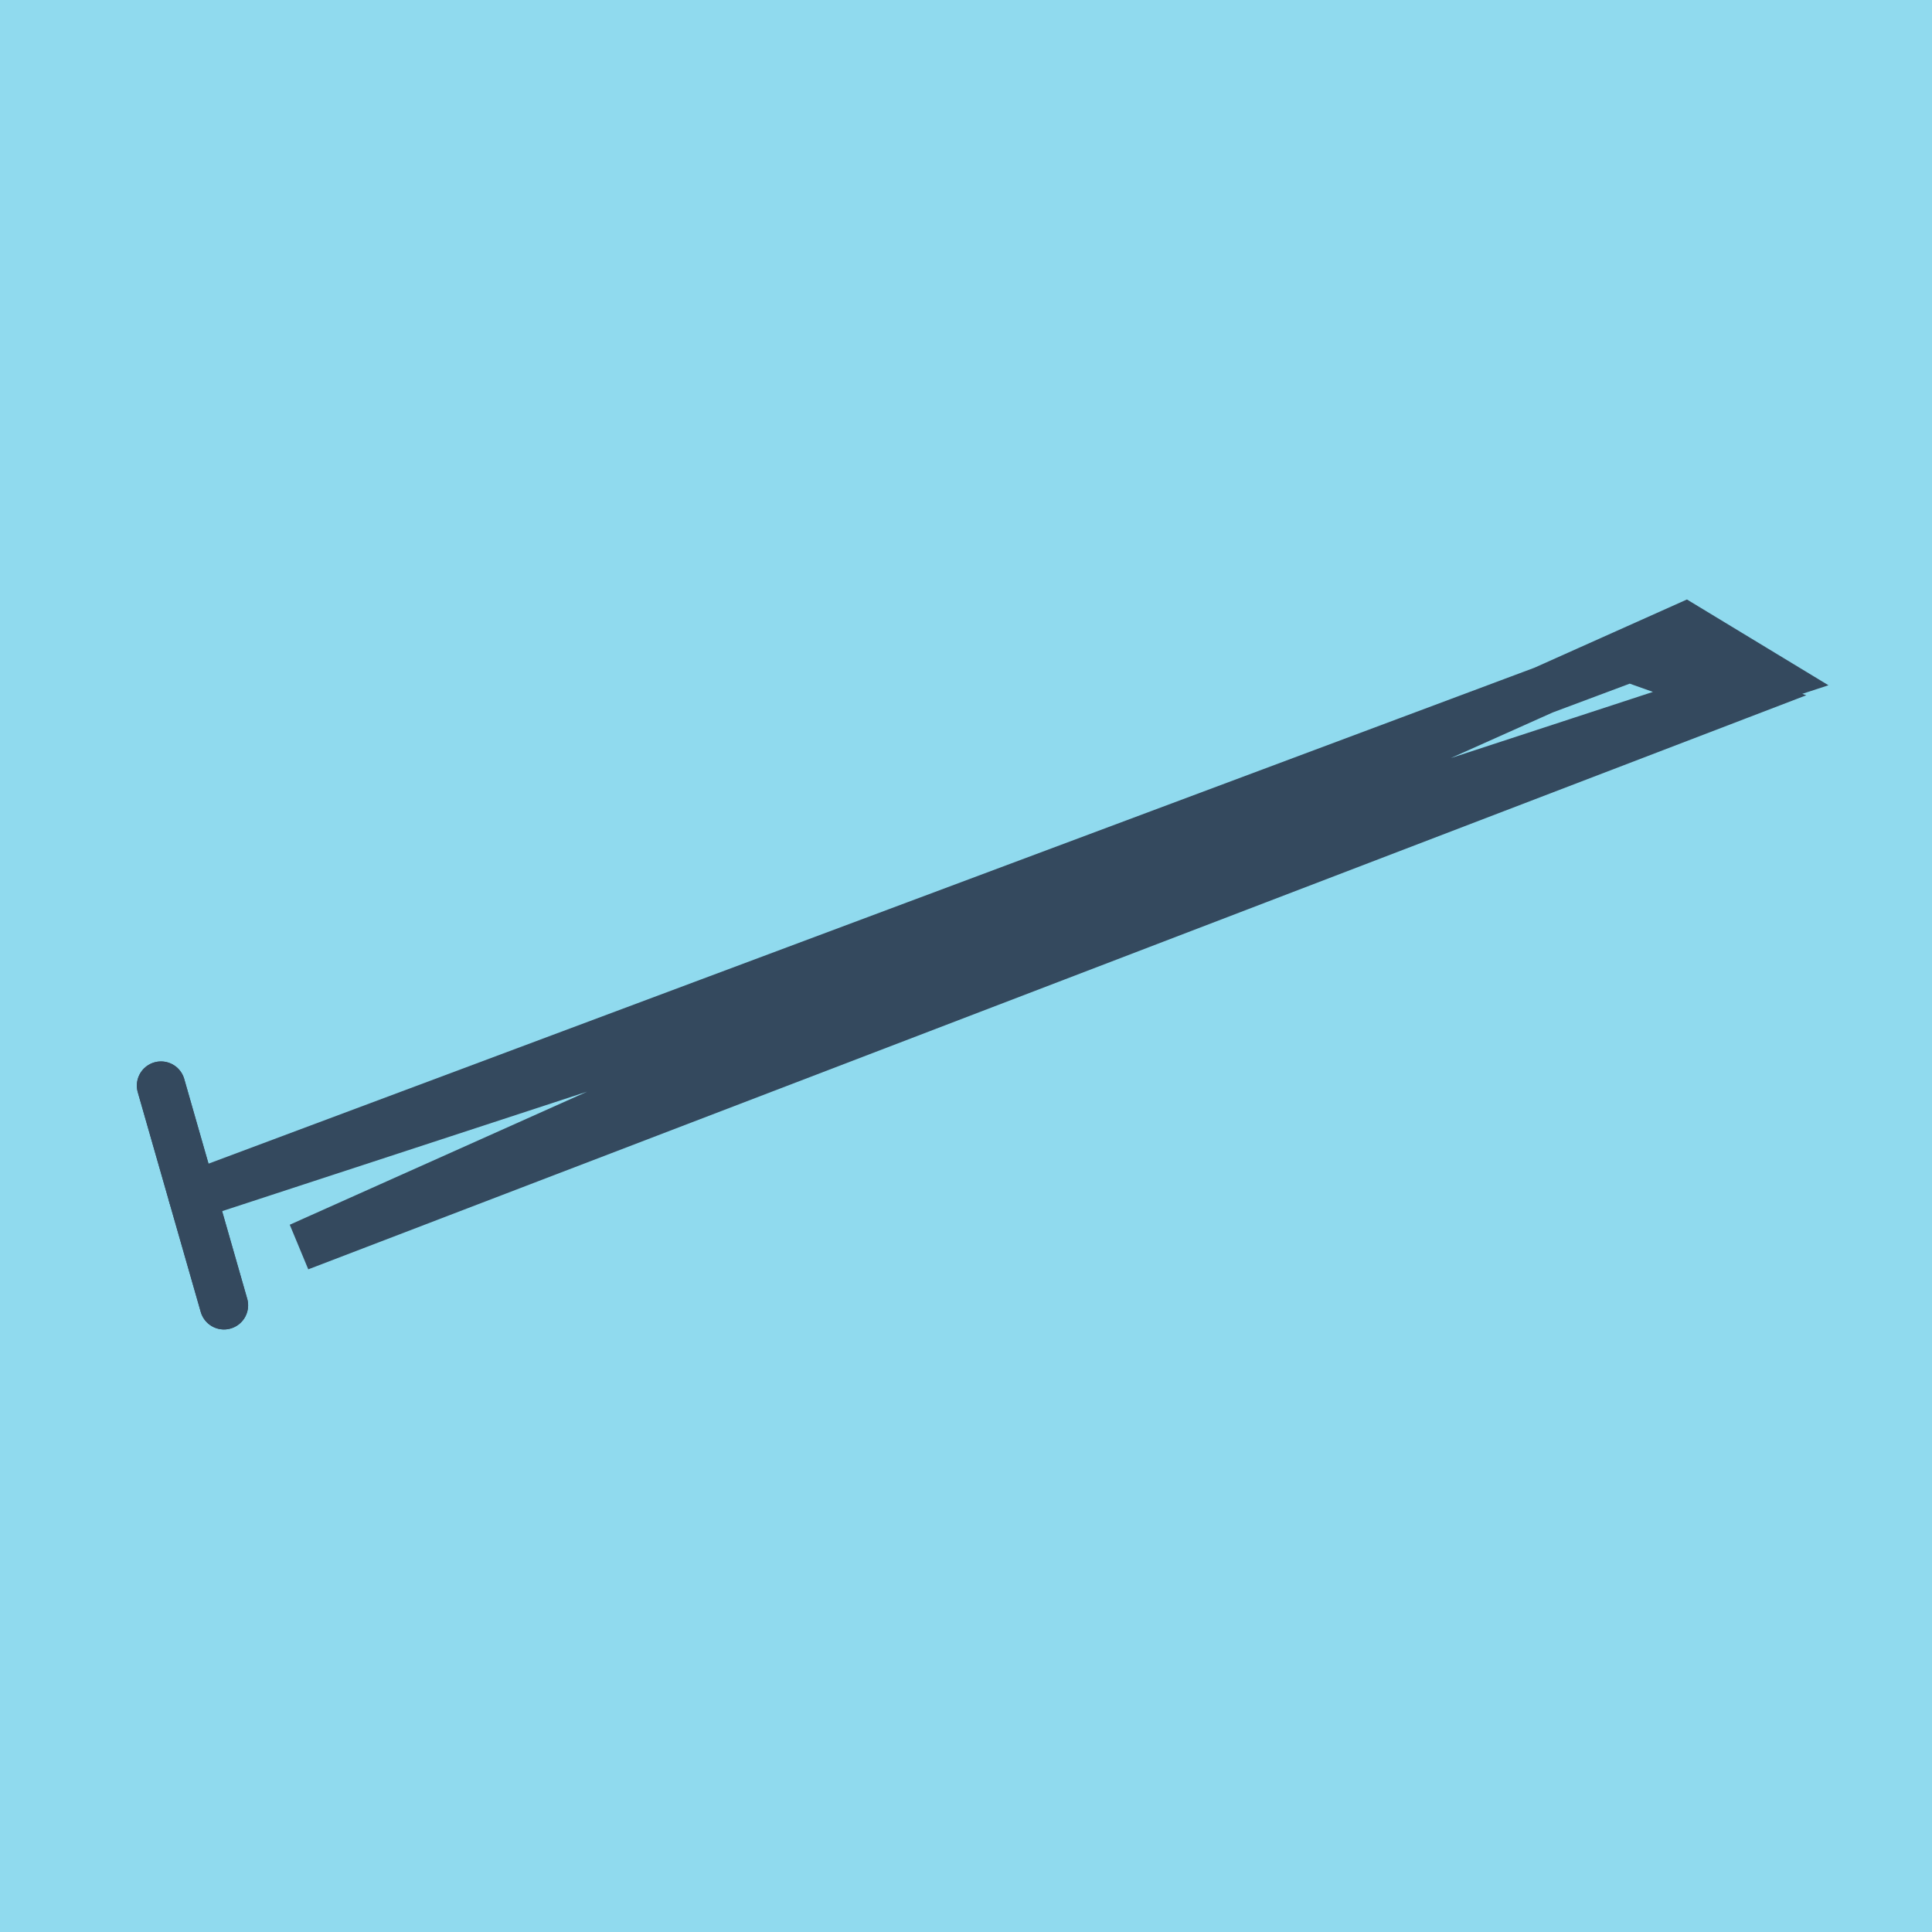 <?xml version="1.0" encoding="utf-8"?>
<!DOCTYPE svg PUBLIC "-//W3C//DTD SVG 1.1//EN" "http://www.w3.org/Graphics/SVG/1.1/DTD/svg11.dtd">
<svg xmlns="http://www.w3.org/2000/svg" xmlns:xlink="http://www.w3.org/1999/xlink" viewBox="-10 -10 120 120" preserveAspectRatio="xMidYMid meet">
	<path style="fill:#90daee" d="M-10-10h120v120H-10z"/>
			<polyline stroke-linecap="round" points="3.911,71.075 0,57.428 " style="fill:none;stroke:#34495e;stroke-width: 3px"/>
			<polyline stroke-linecap="round" points="3.911,71.075 0,57.428 " style="fill:none;stroke:#34495e;stroke-width: 3px"/>
			<polyline stroke-linecap="round" points="1.956,64.251 100,32.153 94.674,28.925 8.61,67.44 97.867,33.236 91.213,30.866 1.956,64.251 " style="fill:none;stroke:#34495e;stroke-width: 3px"/>
	</svg>
